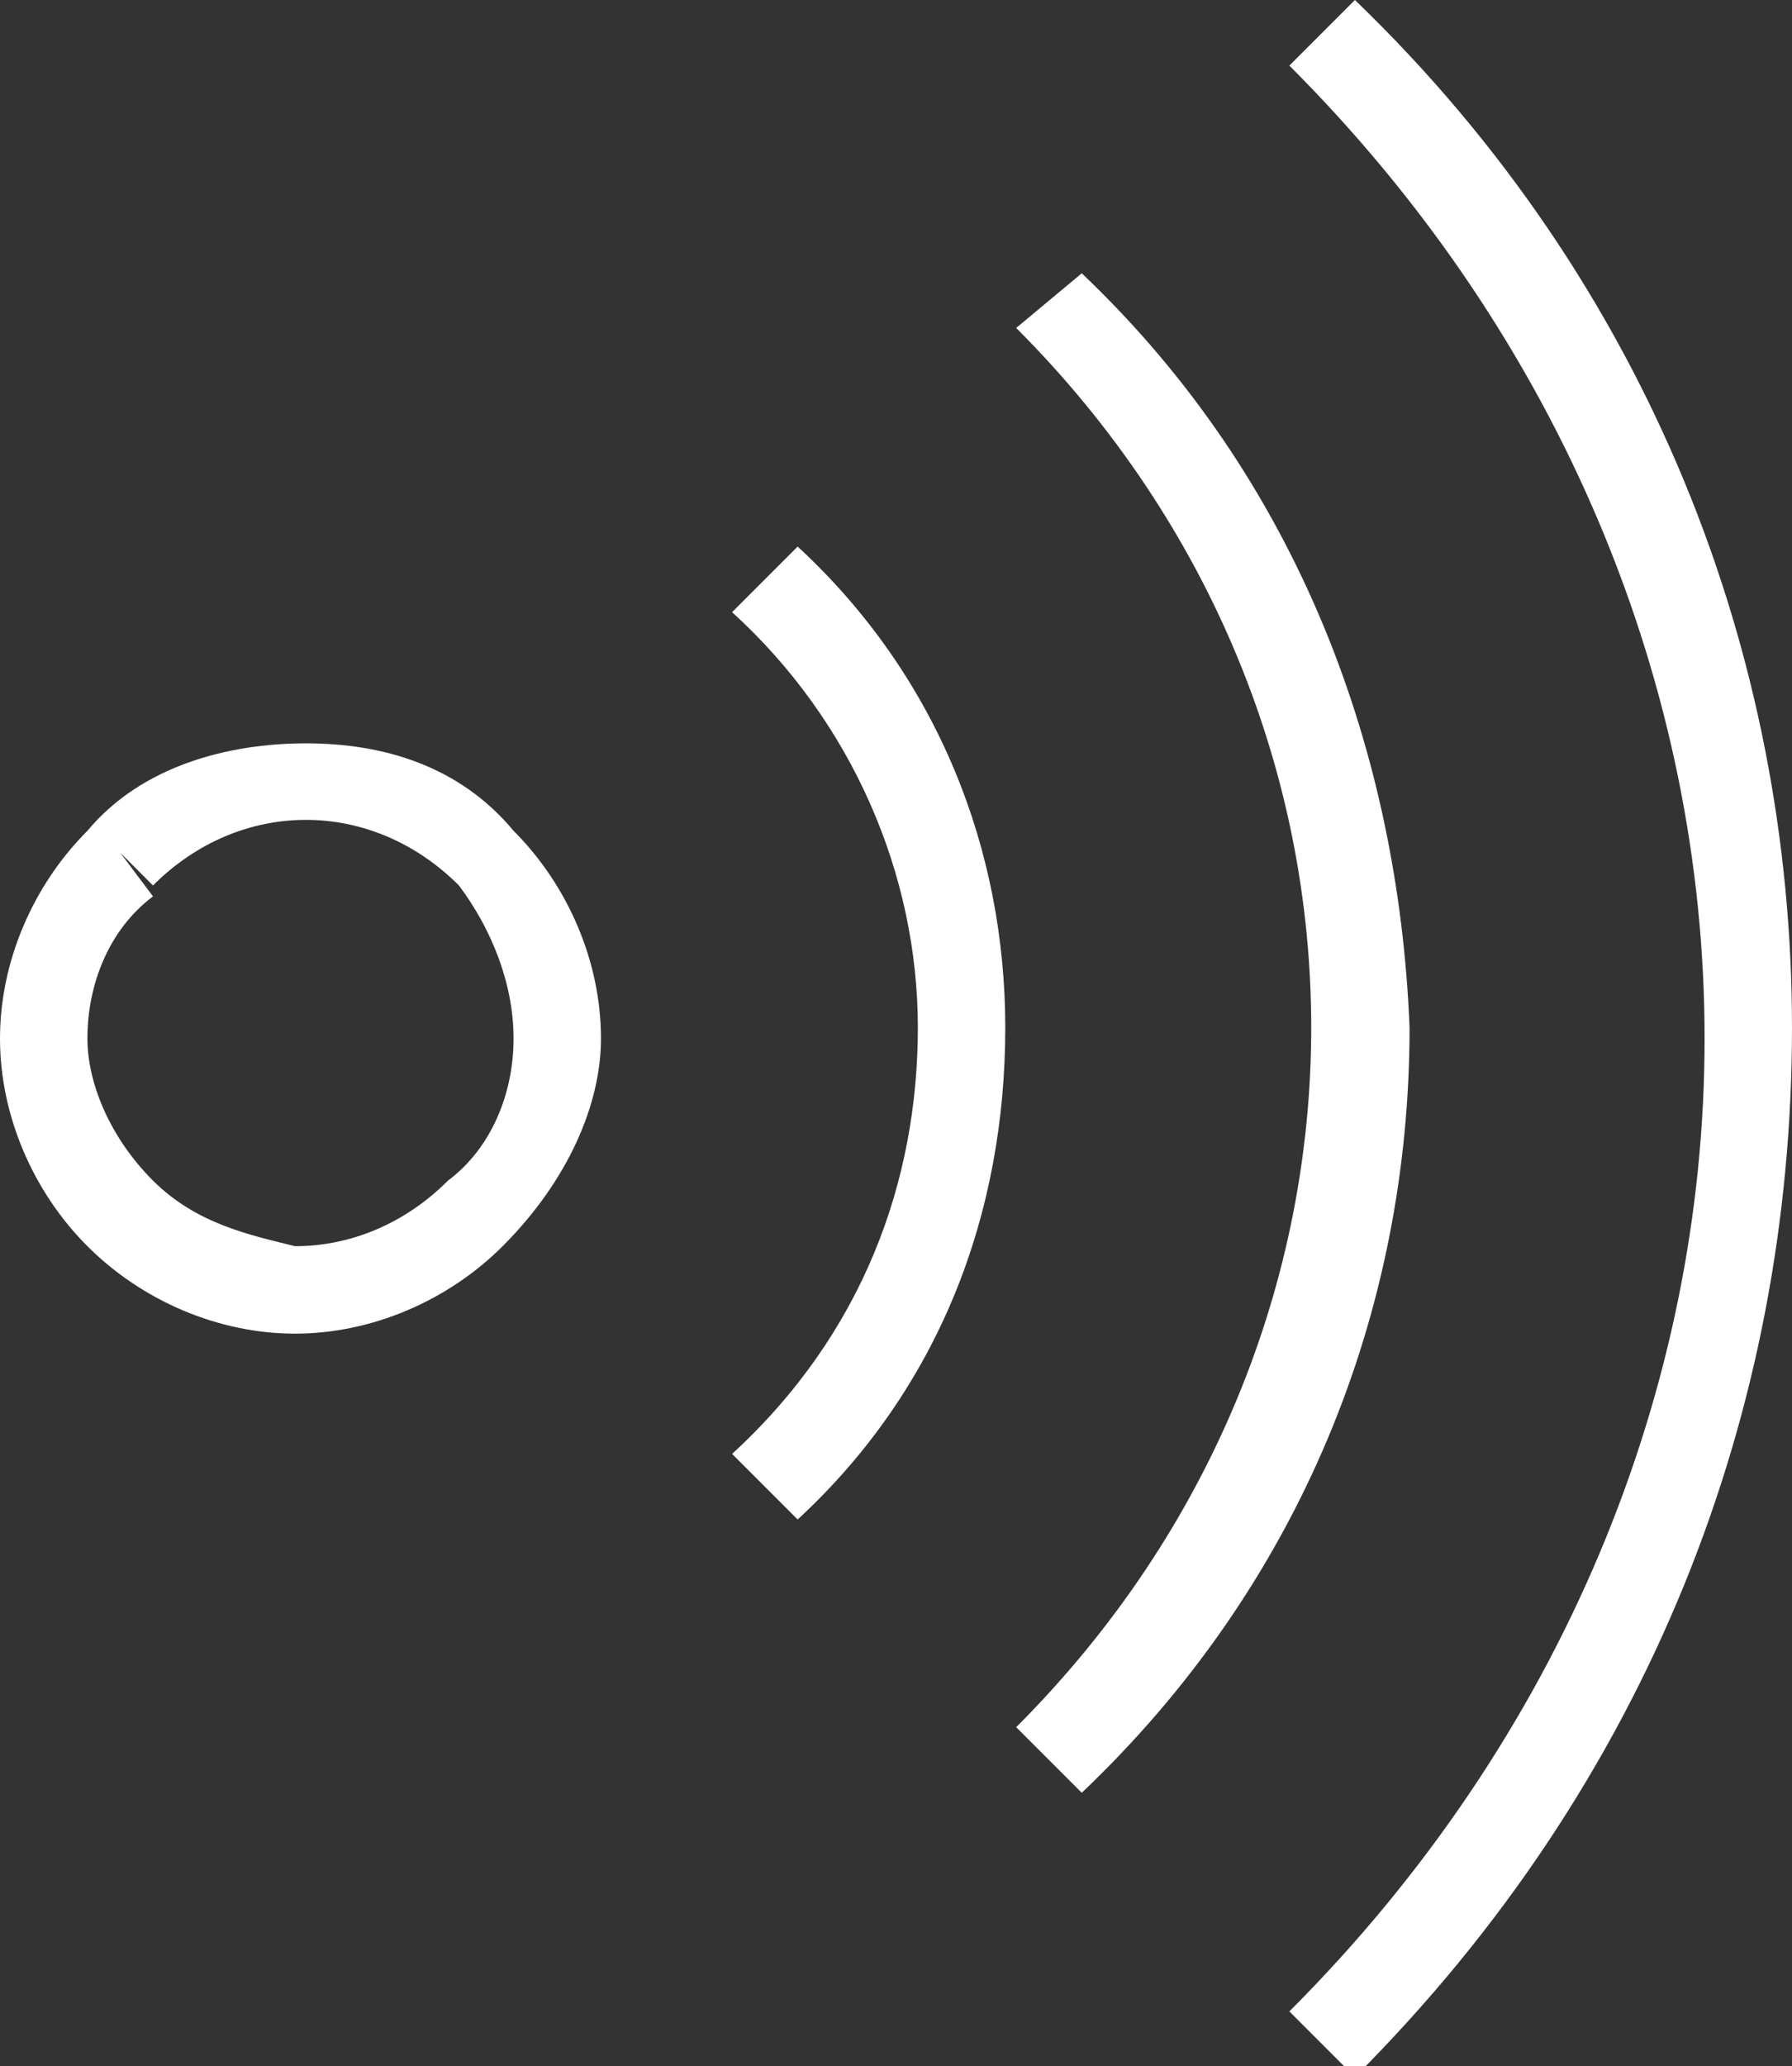 <?xml version="1.0" encoding="utf-8"?>
<!-- Generator: Adobe Illustrator 22.0.0, SVG Export Plug-In . SVG Version: 6.00 Build 0)  -->
<svg version="1.1" id="Calque_1" xmlns="http://www.w3.org/2000/svg" xmlns:xlink="http://www.w3.org/1999/xlink" x="0px" y="0px"
	 viewBox="0 0 16.4 18.9" style="enable-background:new 0 0 16.4 18.9;" xml:space="preserve">
<rect x="0" y="0" width="16.4" height="18.9" fill="#333333" stroke="none"/>
<style type="text/css">
	.st0{fill:#FFFFFF;}
</style>
<path class="st0" d="M16.4,9.4c0-3.4-1.3-6.8-4-9.4l-0.6,0.6c2.5,2.5,3.8,5.7,3.8,8.9c0,3.2-1.3,6.4-3.8,8.9l0.6,0.6
	C15.1,16.3,16.4,12.9,16.4,9.4 M9.9,2.5L9.3,3h0C11.1,4.8,12,7.1,12,9.4c0,2.3-0.9,4.6-2.7,6.4l0.6,0.6c2-1.9,3-4.4,3-7
	C12.8,6.9,11.9,4.4,9.9,2.5 M1.4,10.8C1,10.4,0.8,9.9,0.8,9.5c0-0.5,0.2-1,0.6-1.3L1.1,7.8l0.3,0.3c0.4-0.4,0.9-0.6,1.4-0.6
	c0.5,0,1,0.2,1.4,0.6C4.5,8.5,4.7,9,4.7,9.5c0,0.5-0.2,1-0.6,1.3c-0.4,0.4-0.9,0.6-1.4,0.6C2.3,11.3,1.8,11.2,1.4,10.8 M5.5,9.5
	c0-0.7-0.3-1.4-0.8-1.9C4.2,7,3.5,6.8,2.8,6.8C2.1,6.8,1.3,7,0.8,7.6h0C0.3,8.1,0,8.8,0,9.5v0c0,0.7,0.3,1.4,0.8,1.9
	c0.5,0.5,1.2,0.8,1.9,0.8c0.7,0,1.4-0.3,1.9-0.8C5.2,10.8,5.5,10.1,5.5,9.5 M7.3,5L6.7,5.6C7.8,6.6,8.4,8,8.4,9.4
	c0,1.4-0.5,2.8-1.7,3.9l0.6,0.6c1.3-1.2,1.9-2.8,1.9-4.5C9.2,7.8,8.6,6.2,7.3,5"/>
</svg>

